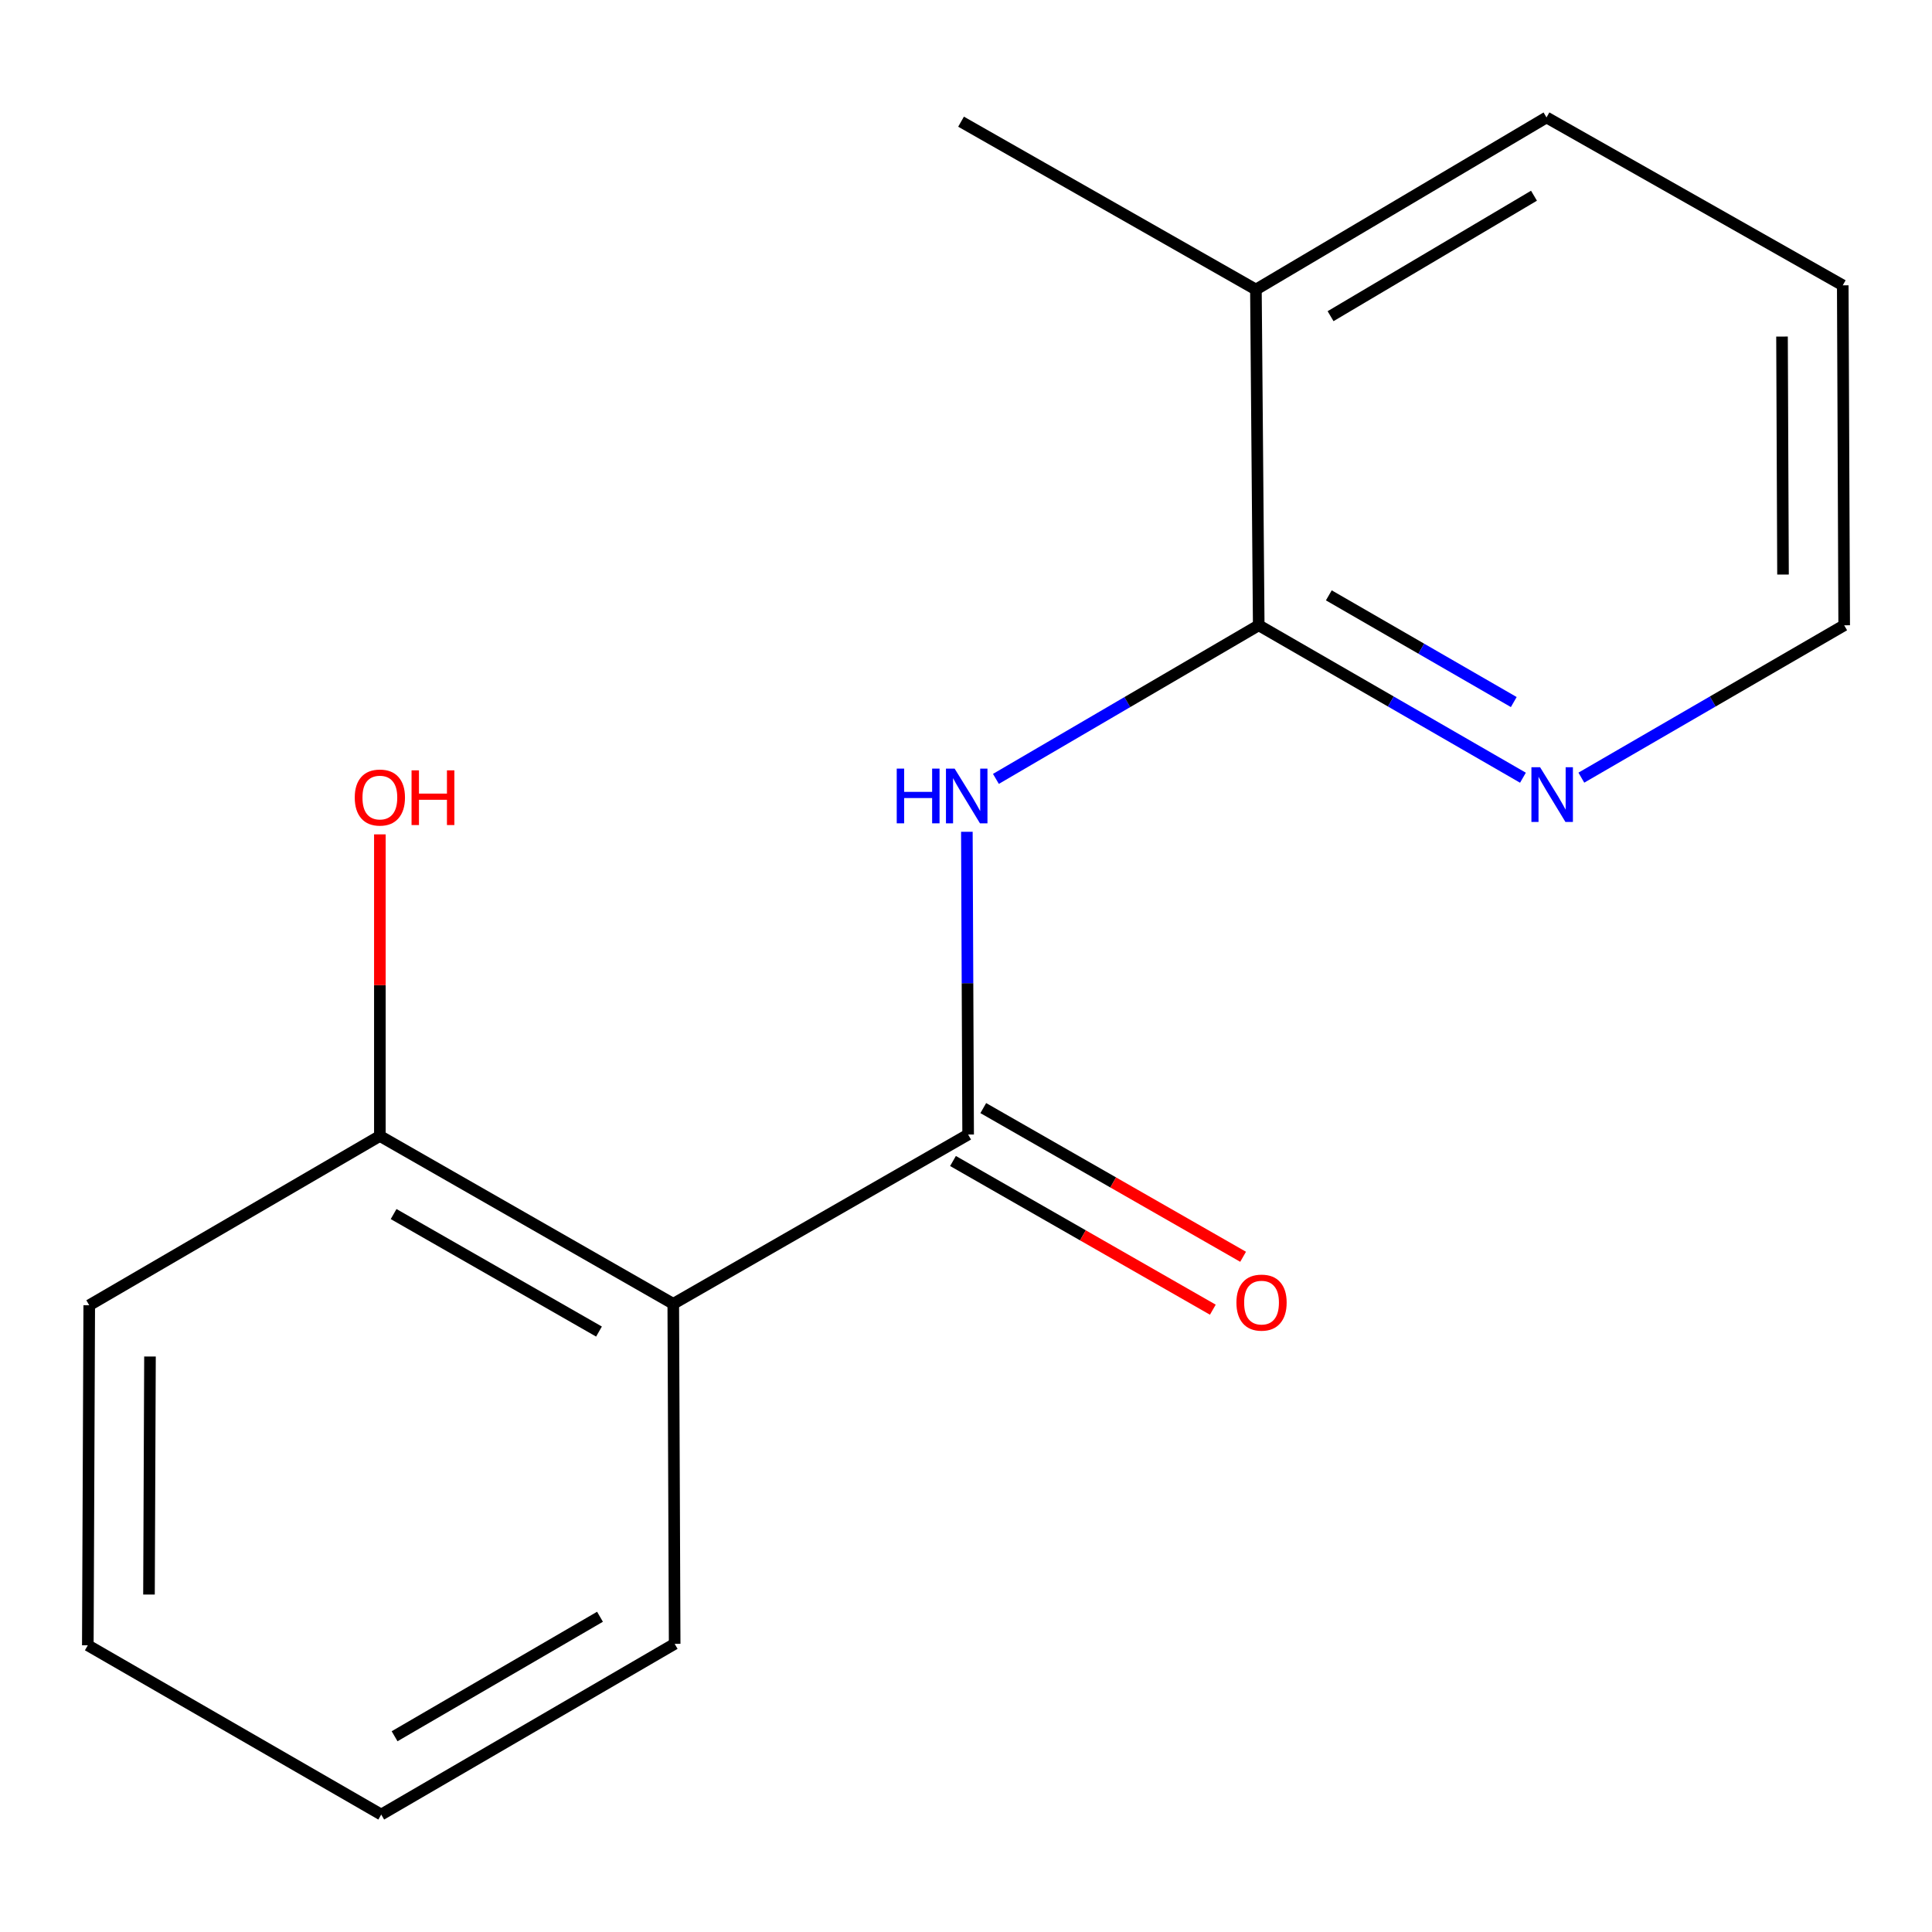 <?xml version='1.0' encoding='iso-8859-1'?>
<svg version='1.1' baseProfile='full'
              xmlns='http://www.w3.org/2000/svg'
                      xmlns:rdkit='http://www.rdkit.org/xml'
                      xmlns:xlink='http://www.w3.org/1999/xlink'
                  xml:space='preserve'
width='1000px' height='1000px' viewBox='0 0 1000 1000'>
<!-- END OF HEADER -->
<rect style='opacity:1.0;fill:#FFFFFF;stroke:none' width='1000' height='1000' x='0' y='0'> </rect>
<path class='bond-0' d='M 501.104,587.239 L 500.775,508.885' style='fill:none;fill-rule:evenodd;stroke:#000000;stroke-width:6px;stroke-linecap:butt;stroke-linejoin:miter;stroke-opacity:1' />
<path class='bond-0' d='M 500.775,508.885 L 500.446,430.531' style='fill:none;fill-rule:evenodd;stroke:#0000FF;stroke-width:6px;stroke-linecap:butt;stroke-linejoin:miter;stroke-opacity:1' />
<path class='bond-1' d='M 501.104,587.239 L 348.485,674.863' style='fill:none;fill-rule:evenodd;stroke:#000000;stroke-width:6px;stroke-linecap:butt;stroke-linejoin:miter;stroke-opacity:1' />
<path class='bond-5' d='M 493.269,600.931 L 560.515,639.412' style='fill:none;fill-rule:evenodd;stroke:#000000;stroke-width:6px;stroke-linecap:butt;stroke-linejoin:miter;stroke-opacity:1' />
<path class='bond-5' d='M 560.515,639.412 L 627.76,677.894' style='fill:none;fill-rule:evenodd;stroke:#FF0000;stroke-width:6px;stroke-linecap:butt;stroke-linejoin:miter;stroke-opacity:1' />
<path class='bond-5' d='M 508.94,573.547 L 576.185,612.028' style='fill:none;fill-rule:evenodd;stroke:#000000;stroke-width:6px;stroke-linecap:butt;stroke-linejoin:miter;stroke-opacity:1' />
<path class='bond-5' d='M 576.185,612.028 L 643.431,650.51' style='fill:none;fill-rule:evenodd;stroke:#FF0000;stroke-width:6px;stroke-linecap:butt;stroke-linejoin:miter;stroke-opacity:1' />
<path class='bond-2' d='M 515.485,403.155 L 583.5,363.401' style='fill:none;fill-rule:evenodd;stroke:#0000FF;stroke-width:6px;stroke-linecap:butt;stroke-linejoin:miter;stroke-opacity:1' />
<path class='bond-2' d='M 583.5,363.401 L 651.515,323.647' style='fill:none;fill-rule:evenodd;stroke:#000000;stroke-width:6px;stroke-linecap:butt;stroke-linejoin:miter;stroke-opacity:1' />
<path class='bond-4' d='M 348.485,674.863 L 196.619,587.975' style='fill:none;fill-rule:evenodd;stroke:#000000;stroke-width:6px;stroke-linecap:butt;stroke-linejoin:miter;stroke-opacity:1' />
<path class='bond-4' d='M 310.037,689.215 L 203.731,628.394' style='fill:none;fill-rule:evenodd;stroke:#000000;stroke-width:6px;stroke-linecap:butt;stroke-linejoin:miter;stroke-opacity:1' />
<path class='bond-8' d='M 348.485,674.863 L 349.204,850.848' style='fill:none;fill-rule:evenodd;stroke:#000000;stroke-width:6px;stroke-linecap:butt;stroke-linejoin:miter;stroke-opacity:1' />
<path class='bond-3' d='M 651.515,323.647 L 719.895,363.097' style='fill:none;fill-rule:evenodd;stroke:#000000;stroke-width:6px;stroke-linecap:butt;stroke-linejoin:miter;stroke-opacity:1' />
<path class='bond-3' d='M 719.895,363.097 L 788.275,402.546' style='fill:none;fill-rule:evenodd;stroke:#0000FF;stroke-width:6px;stroke-linecap:butt;stroke-linejoin:miter;stroke-opacity:1' />
<path class='bond-3' d='M 687.796,308.153 L 735.662,335.768' style='fill:none;fill-rule:evenodd;stroke:#000000;stroke-width:6px;stroke-linecap:butt;stroke-linejoin:miter;stroke-opacity:1' />
<path class='bond-3' d='M 735.662,335.768 L 783.527,363.382' style='fill:none;fill-rule:evenodd;stroke:#0000FF;stroke-width:6px;stroke-linecap:butt;stroke-linejoin:miter;stroke-opacity:1' />
<path class='bond-6' d='M 651.515,323.647 L 650.06,149.871' style='fill:none;fill-rule:evenodd;stroke:#000000;stroke-width:6px;stroke-linecap:butt;stroke-linejoin:miter;stroke-opacity:1' />
<path class='bond-9' d='M 818.506,402.513 L 886.526,363.08' style='fill:none;fill-rule:evenodd;stroke:#0000FF;stroke-width:6px;stroke-linecap:butt;stroke-linejoin:miter;stroke-opacity:1' />
<path class='bond-9' d='M 886.526,363.08 L 954.545,323.647' style='fill:none;fill-rule:evenodd;stroke:#000000;stroke-width:6px;stroke-linecap:butt;stroke-linejoin:miter;stroke-opacity:1' />
<path class='bond-7' d='M 196.619,587.975 L 196.619,509.921' style='fill:none;fill-rule:evenodd;stroke:#000000;stroke-width:6px;stroke-linecap:butt;stroke-linejoin:miter;stroke-opacity:1' />
<path class='bond-7' d='M 196.619,509.921 L 196.619,431.868' style='fill:none;fill-rule:evenodd;stroke:#FF0000;stroke-width:6px;stroke-linecap:butt;stroke-linejoin:miter;stroke-opacity:1' />
<path class='bond-10' d='M 196.619,587.975 L 46.191,675.599' style='fill:none;fill-rule:evenodd;stroke:#000000;stroke-width:6px;stroke-linecap:butt;stroke-linejoin:miter;stroke-opacity:1' />
<path class='bond-11' d='M 650.06,149.871 L 497.441,62.983' style='fill:none;fill-rule:evenodd;stroke:#000000;stroke-width:6px;stroke-linecap:butt;stroke-linejoin:miter;stroke-opacity:1' />
<path class='bond-12' d='M 650.06,149.871 L 800.471,60.792' style='fill:none;fill-rule:evenodd;stroke:#000000;stroke-width:6px;stroke-linecap:butt;stroke-linejoin:miter;stroke-opacity:1' />
<path class='bond-12' d='M 688.7,163.656 L 793.987,101.301' style='fill:none;fill-rule:evenodd;stroke:#000000;stroke-width:6px;stroke-linecap:butt;stroke-linejoin:miter;stroke-opacity:1' />
<path class='bond-13' d='M 349.204,850.848 L 197.32,939.208' style='fill:none;fill-rule:evenodd;stroke:#000000;stroke-width:6px;stroke-linecap:butt;stroke-linejoin:miter;stroke-opacity:1' />
<path class='bond-13' d='M 310.555,836.83 L 204.237,898.682' style='fill:none;fill-rule:evenodd;stroke:#000000;stroke-width:6px;stroke-linecap:butt;stroke-linejoin:miter;stroke-opacity:1' />
<path class='bond-17' d='M 954.545,323.647 L 953.809,147.68' style='fill:none;fill-rule:evenodd;stroke:#000000;stroke-width:6px;stroke-linecap:butt;stroke-linejoin:miter;stroke-opacity:1' />
<path class='bond-17' d='M 922.884,297.384 L 922.369,174.207' style='fill:none;fill-rule:evenodd;stroke:#000000;stroke-width:6px;stroke-linecap:butt;stroke-linejoin:miter;stroke-opacity:1' />
<path class='bond-15' d='M 46.191,675.599 L 45.455,851.601' style='fill:none;fill-rule:evenodd;stroke:#000000;stroke-width:6px;stroke-linecap:butt;stroke-linejoin:miter;stroke-opacity:1' />
<path class='bond-15' d='M 77.631,702.131 L 77.116,825.333' style='fill:none;fill-rule:evenodd;stroke:#000000;stroke-width:6px;stroke-linecap:butt;stroke-linejoin:miter;stroke-opacity:1' />
<path class='bond-14' d='M 800.471,60.792 L 953.809,147.68' style='fill:none;fill-rule:evenodd;stroke:#000000;stroke-width:6px;stroke-linecap:butt;stroke-linejoin:miter;stroke-opacity:1' />
<path class='bond-16' d='M 197.32,939.208 L 45.455,851.601' style='fill:none;fill-rule:evenodd;stroke:#000000;stroke-width:6px;stroke-linecap:butt;stroke-linejoin:miter;stroke-opacity:1' />
<path  class='atom-1' d='M 464.148 397.83
L 467.988 397.83
L 467.988 409.87
L 482.468 409.87
L 482.468 397.83
L 486.308 397.83
L 486.308 426.15
L 482.468 426.15
L 482.468 413.07
L 467.988 413.07
L 467.988 426.15
L 464.148 426.15
L 464.148 397.83
' fill='#0000FF'/>
<path  class='atom-1' d='M 494.108 397.83
L 503.388 412.83
Q 504.308 414.31, 505.788 416.99
Q 507.268 419.67, 507.348 419.83
L 507.348 397.83
L 511.108 397.83
L 511.108 426.15
L 507.228 426.15
L 497.268 409.75
Q 496.108 407.83, 494.868 405.63
Q 493.668 403.43, 493.308 402.75
L 493.308 426.15
L 489.628 426.15
L 489.628 397.83
L 494.108 397.83
' fill='#0000FF'/>
<path  class='atom-4' d='M 797.138 397.111
L 806.418 412.111
Q 807.338 413.591, 808.818 416.271
Q 810.298 418.951, 810.378 419.111
L 810.378 397.111
L 814.138 397.111
L 814.138 425.431
L 810.258 425.431
L 800.298 409.031
Q 799.138 407.111, 797.898 404.911
Q 796.698 402.711, 796.338 402.031
L 796.338 425.431
L 792.658 425.431
L 792.658 397.111
L 797.138 397.111
' fill='#0000FF'/>
<path  class='atom-6' d='M 639.97 674.224
Q 639.97 667.424, 643.33 663.624
Q 646.69 659.824, 652.97 659.824
Q 659.25 659.824, 662.61 663.624
Q 665.97 667.424, 665.97 674.224
Q 665.97 681.104, 662.57 685.024
Q 659.17 688.904, 652.97 688.904
Q 646.73 688.904, 643.33 685.024
Q 639.97 681.144, 639.97 674.224
M 652.97 685.704
Q 657.29 685.704, 659.61 682.824
Q 661.97 679.904, 661.97 674.224
Q 661.97 668.664, 659.61 665.864
Q 657.29 663.024, 652.97 663.024
Q 648.65 663.024, 646.29 665.824
Q 643.97 668.624, 643.97 674.224
Q 643.97 679.944, 646.29 682.824
Q 648.65 685.704, 652.97 685.704
' fill='#FF0000'/>
<path  class='atom-8' d='M 183.619 412.806
Q 183.619 406.006, 186.979 402.206
Q 190.339 398.406, 196.619 398.406
Q 202.899 398.406, 206.259 402.206
Q 209.619 406.006, 209.619 412.806
Q 209.619 419.686, 206.219 423.606
Q 202.819 427.486, 196.619 427.486
Q 190.379 427.486, 186.979 423.606
Q 183.619 419.726, 183.619 412.806
M 196.619 424.286
Q 200.939 424.286, 203.259 421.406
Q 205.619 418.486, 205.619 412.806
Q 205.619 407.246, 203.259 404.446
Q 200.939 401.606, 196.619 401.606
Q 192.299 401.606, 189.939 404.406
Q 187.619 407.206, 187.619 412.806
Q 187.619 418.526, 189.939 421.406
Q 192.299 424.286, 196.619 424.286
' fill='#FF0000'/>
<path  class='atom-8' d='M 213.019 398.726
L 216.859 398.726
L 216.859 410.766
L 231.339 410.766
L 231.339 398.726
L 235.179 398.726
L 235.179 427.046
L 231.339 427.046
L 231.339 413.966
L 216.859 413.966
L 216.859 427.046
L 213.019 427.046
L 213.019 398.726
' fill='#FF0000'/>
</svg>
